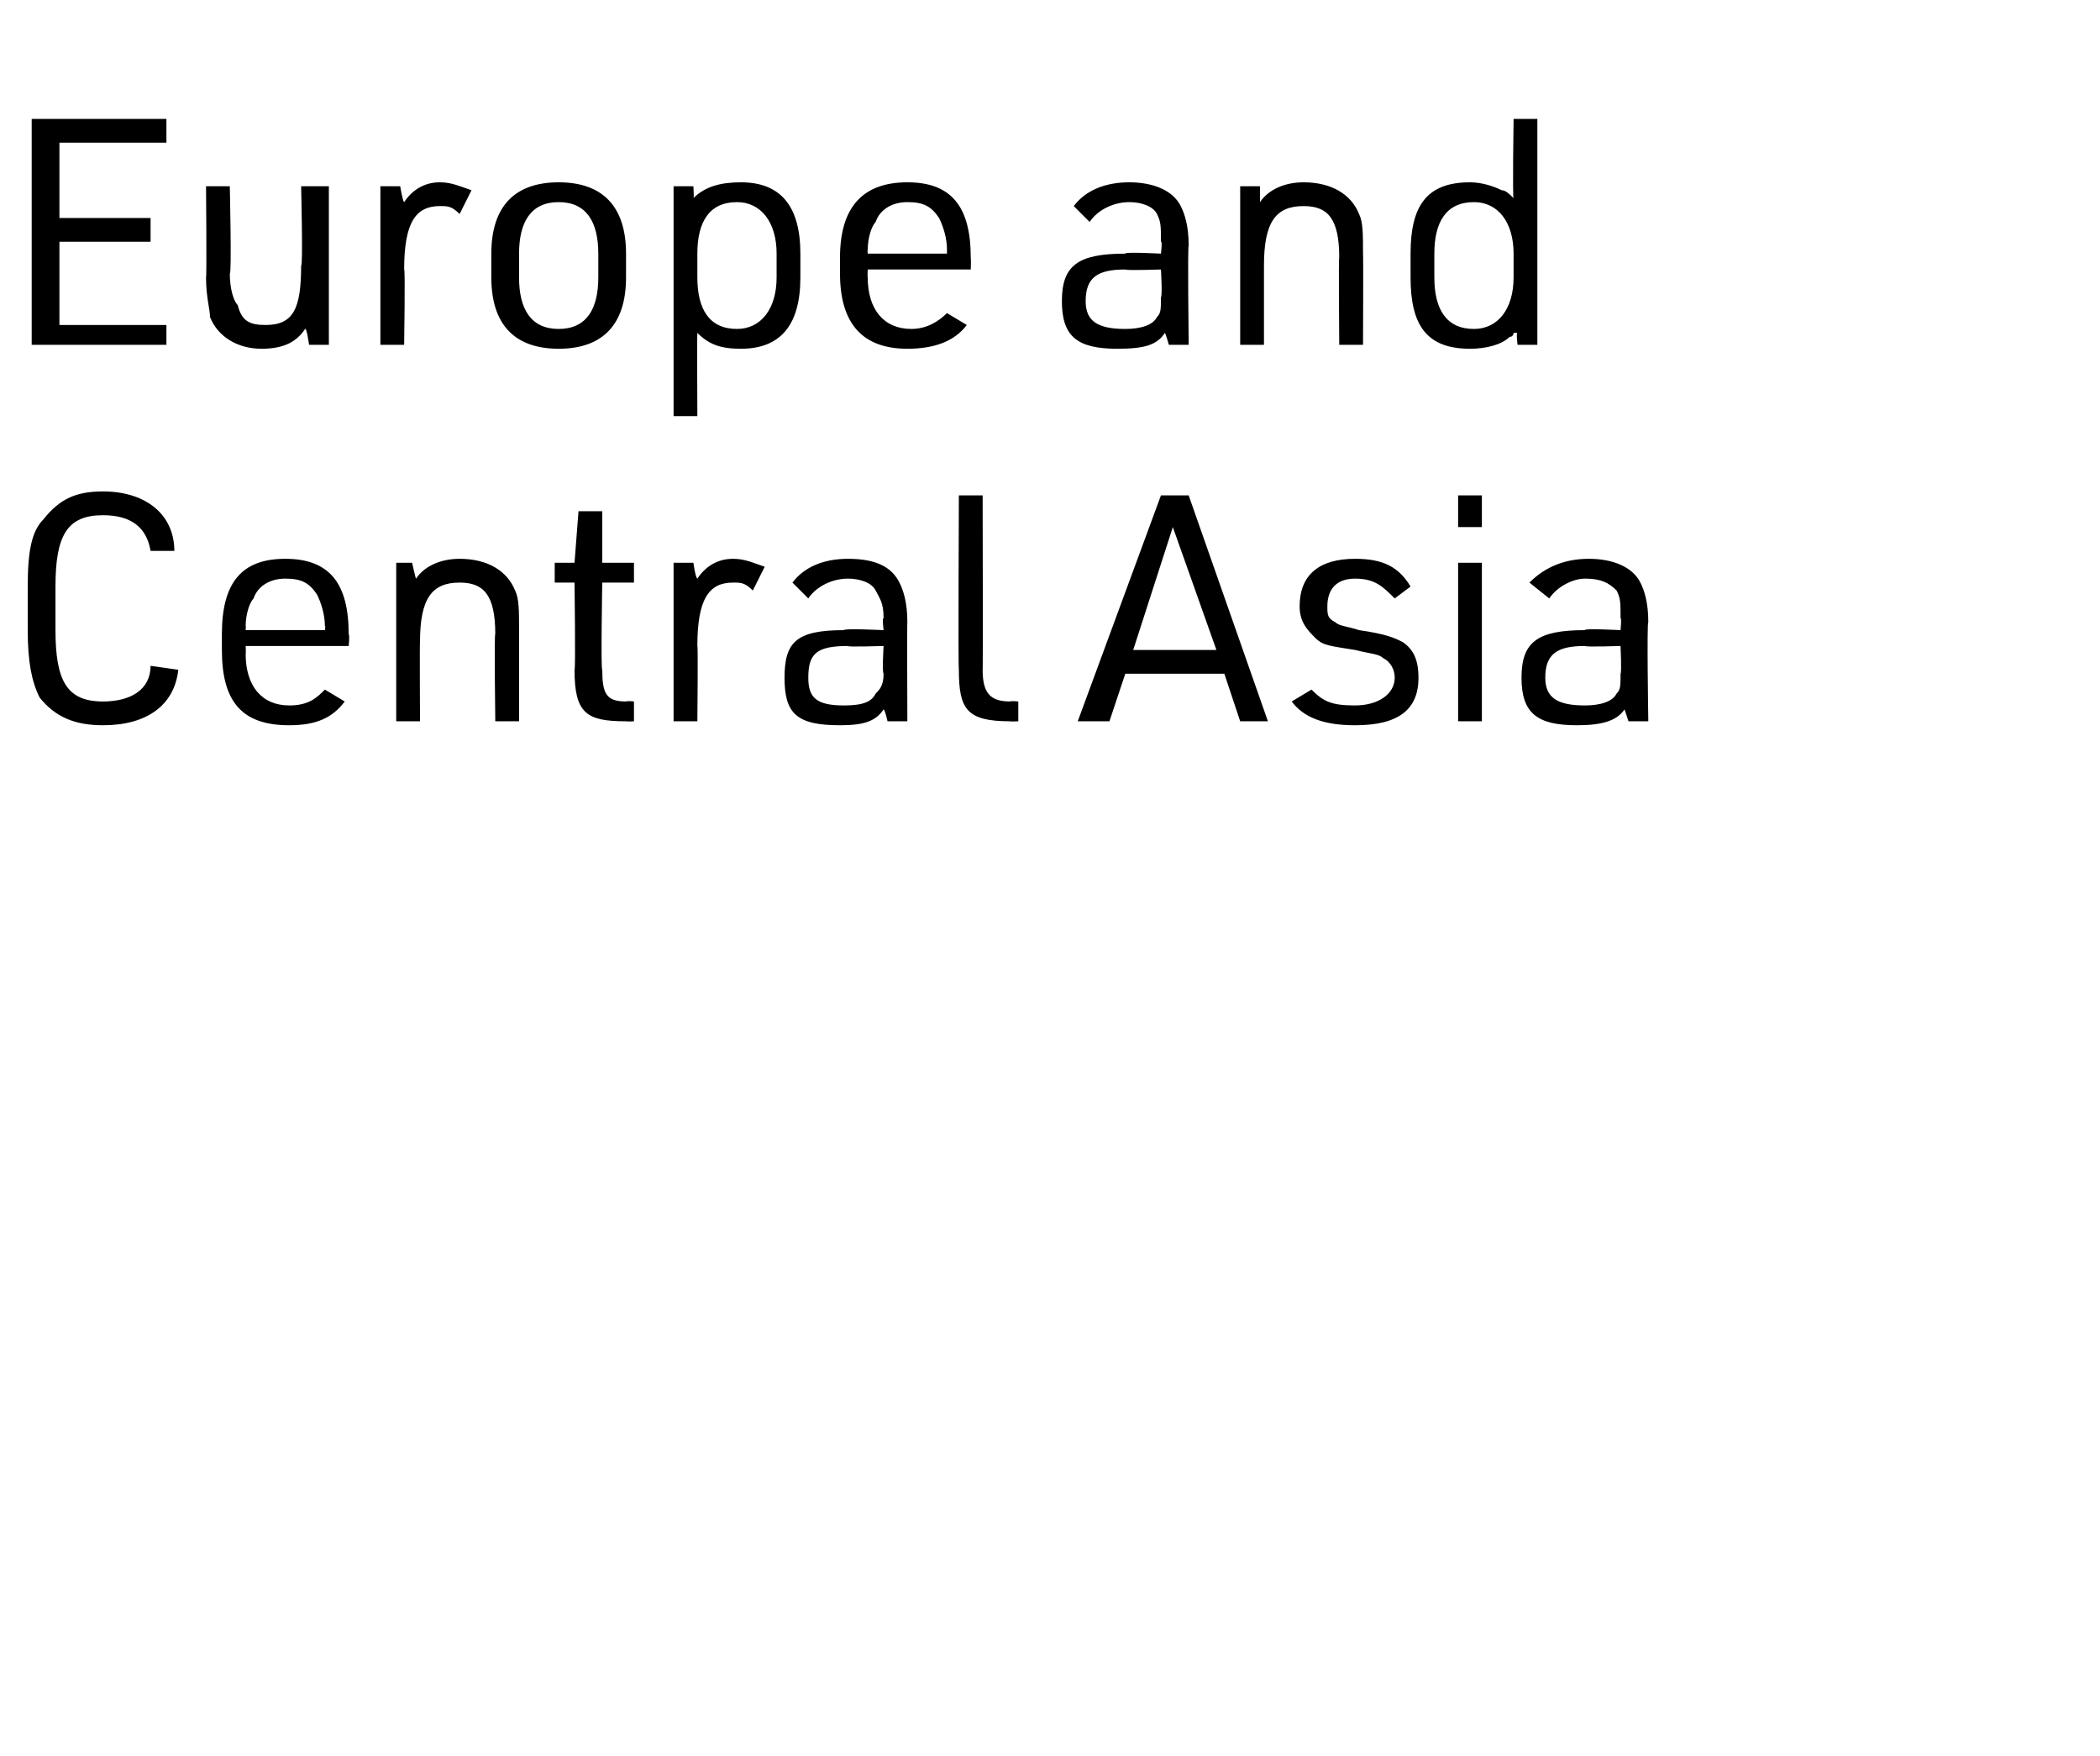 <?xml version="1.0" standalone="no"?>
<!DOCTYPE svg PUBLIC "-//W3C//DTD SVG 1.1//EN" "http://www.w3.org/Graphics/SVG/1.1/DTD/svg11.dtd">
<svg xmlns="http://www.w3.org/2000/svg" version="1.1" width="53px" height="44.3px" viewBox="0 -3 53 44.3" style="top:-3px">
  <desc>Europe and Central Asia</desc>
  <defs/>
  <g id="Polygon38972">
    <path d="M 4.5 13.9 C 4.4 14.8 3.7 15.3 2.6 15.3 C 1.9 15.3 1.4 15.1 1 14.6 C 0.8 14.2 0.7 13.7 0.7 12.9 C 0.7 12.9 0.7 11.8 0.7 11.8 C 0.7 10.9 0.8 10.4 1.1 10.1 C 1.5 9.6 1.9 9.4 2.6 9.4 C 3.7 9.4 4.4 10 4.4 10.9 C 4.4 10.9 3.8 10.9 3.8 10.9 C 3.7 10.3 3.3 10 2.6 10 C 1.7 10 1.4 10.5 1.4 11.8 C 1.4 11.8 1.4 12.9 1.4 12.9 C 1.4 14.2 1.7 14.7 2.6 14.7 C 3.3 14.7 3.8 14.4 3.8 13.8 C 3.8 13.8 4.5 13.9 4.5 13.9 Z M 6.2 13.5 C 6.2 14.3 6.6 14.8 7.3 14.8 C 7.8 14.8 8 14.6 8.2 14.4 C 8.2 14.4 8.7 14.7 8.7 14.7 C 8.4 15.1 8 15.3 7.3 15.3 C 6.1 15.3 5.6 14.7 5.6 13.4 C 5.6 13.4 5.6 13 5.6 13 C 5.6 11.7 6.1 11.1 7.2 11.1 C 8.3 11.1 8.8 11.7 8.8 13 C 8.83 13.04 8.8 13.3 8.8 13.3 L 6.2 13.3 C 6.2 13.3 6.21 13.5 6.2 13.5 Z M 8.2 12.9 C 8.2 12.9 8.22 12.79 8.2 12.8 C 8.2 12.5 8.1 12.2 8 12 C 7.8 11.7 7.6 11.6 7.2 11.6 C 6.8 11.6 6.5 11.8 6.4 12.1 C 6.3 12.2 6.2 12.5 6.2 12.8 C 6.21 12.79 6.2 12.9 6.2 12.9 L 8.2 12.9 Z M 10 11.2 L 10.4 11.2 C 10.4 11.2 10.5 11.64 10.5 11.6 C 10.7 11.3 11.1 11.1 11.6 11.1 C 12.3 11.1 12.8 11.4 13 11.9 C 13.1 12.1 13.1 12.4 13.1 12.9 C 13.1 12.91 13.1 15.2 13.1 15.2 L 12.5 15.2 C 12.5 15.2 12.47 12.96 12.5 13 C 12.5 12 12.2 11.7 11.6 11.7 C 10.9 11.7 10.6 12.1 10.6 13.2 C 10.59 13.17 10.6 15.2 10.6 15.2 L 10 15.2 L 10 11.2 Z M 14 11.7 L 14 11.2 L 14.5 11.2 L 14.6 9.9 L 15.2 9.9 L 15.2 11.2 L 16 11.2 L 16 11.7 L 15.2 11.7 C 15.2 11.7 15.16 13.94 15.2 13.9 C 15.2 14.5 15.3 14.7 15.8 14.7 C 15.84 14.68 16 14.7 16 14.7 L 16 15.2 C 16 15.2 15.83 15.21 15.8 15.2 C 14.8 15.2 14.5 15 14.5 13.9 C 14.53 13.88 14.5 11.7 14.5 11.7 L 14 11.7 Z M 17 11.2 L 17.5 11.2 C 17.5 11.2 17.55 11.57 17.6 11.6 C 17.8 11.3 18.1 11.1 18.5 11.1 C 18.8 11.1 19 11.2 19.3 11.3 C 19.3 11.3 19 11.9 19 11.9 C 18.8 11.7 18.7 11.7 18.5 11.7 C 17.9 11.7 17.6 12.1 17.6 13.3 C 17.62 13.25 17.6 15.2 17.6 15.2 L 17 15.2 L 17 11.2 Z M 22.3 12.6 C 22.3 12.2 22.2 12.1 22.1 11.9 C 22 11.7 21.7 11.6 21.4 11.6 C 21 11.6 20.6 11.8 20.4 12.1 C 20.4 12.1 20 11.7 20 11.7 C 20.3 11.3 20.8 11.1 21.4 11.1 C 22.1 11.1 22.5 11.3 22.7 11.7 C 22.8 11.9 22.9 12.2 22.9 12.7 C 22.89 12.67 22.9 15.2 22.9 15.2 L 22.4 15.2 C 22.4 15.2 22.34 14.92 22.3 14.9 C 22.1 15.2 21.8 15.3 21.2 15.3 C 20.1 15.3 19.8 15 19.8 14.1 C 19.8 13.2 20.1 12.9 21.3 12.9 C 21.29 12.85 22.3 12.9 22.3 12.9 C 22.3 12.9 22.26 12.57 22.3 12.6 Z M 21.4 13.3 C 20.6 13.3 20.4 13.5 20.4 14.1 C 20.4 14.6 20.6 14.8 21.3 14.8 C 21.8 14.8 22 14.7 22.1 14.5 C 22.2 14.4 22.3 14.3 22.3 14 C 22.26 13.96 22.3 13.3 22.3 13.3 C 22.3 13.3 21.35 13.33 21.4 13.3 Z M 24.8 9.5 C 24.8 9.5 24.81 13.93 24.8 13.9 C 24.8 14.5 25 14.7 25.5 14.7 C 25.49 14.68 25.7 14.7 25.7 14.7 L 25.7 15.2 C 25.7 15.2 25.46 15.21 25.5 15.2 C 24.4 15.2 24.2 14.9 24.2 13.9 C 24.18 13.88 24.2 9.5 24.2 9.5 L 24.8 9.5 Z M 28.4 14 L 28 15.2 L 27.2 15.2 L 29.3 9.5 L 30 9.5 L 32 15.2 L 31.3 15.2 L 30.9 14 L 28.4 14 Z M 29.6 10.3 L 28.6 13.4 L 30.7 13.4 L 29.6 10.3 Z M 33.1 14.4 C 33.4 14.7 33.6 14.8 34.2 14.8 C 34.8 14.8 35.2 14.5 35.2 14.1 C 35.2 13.9 35.1 13.7 34.9 13.6 C 34.8 13.5 34.6 13.5 34.2 13.4 C 33.6 13.3 33.4 13.3 33.2 13.1 C 33 12.9 32.8 12.7 32.8 12.3 C 32.8 11.5 33.3 11.1 34.2 11.1 C 34.9 11.1 35.3 11.3 35.6 11.8 C 35.6 11.8 35.2 12.1 35.2 12.1 C 34.9 11.8 34.7 11.6 34.2 11.6 C 33.7 11.6 33.5 11.9 33.5 12.3 C 33.5 12.5 33.5 12.6 33.7 12.7 C 33.8 12.8 34 12.8 34.3 12.9 C 35 13 35.2 13.1 35.4 13.2 C 35.7 13.4 35.8 13.7 35.8 14.1 C 35.8 14.9 35.3 15.3 34.2 15.3 C 33.4 15.3 32.9 15.1 32.6 14.7 C 32.6 14.7 33.1 14.4 33.1 14.4 Z M 36.8 9.5 L 37.4 9.5 L 37.4 10.3 L 36.8 10.3 L 36.8 9.5 Z M 36.8 11.2 L 37.4 11.2 L 37.4 15.2 L 36.8 15.2 L 36.8 11.2 Z M 40.9 12.6 C 40.9 12.2 40.9 12.1 40.8 11.9 C 40.6 11.7 40.4 11.6 40 11.6 C 39.7 11.6 39.3 11.8 39.1 12.1 C 39.1 12.1 38.6 11.7 38.6 11.7 C 39 11.3 39.5 11.1 40.1 11.1 C 40.7 11.1 41.2 11.3 41.4 11.7 C 41.5 11.9 41.6 12.2 41.6 12.7 C 41.56 12.67 41.6 15.2 41.6 15.2 L 41.1 15.2 C 41.1 15.2 41.01 14.92 41 14.9 C 40.8 15.2 40.4 15.3 39.8 15.3 C 38.8 15.3 38.4 15 38.4 14.1 C 38.4 13.2 38.8 12.9 40 12.9 C 39.96 12.85 40.9 12.9 40.9 12.9 C 40.9 12.9 40.93 12.57 40.9 12.6 Z M 40 13.3 C 39.3 13.3 39 13.5 39 14.1 C 39 14.6 39.3 14.8 40 14.8 C 40.4 14.8 40.7 14.7 40.8 14.5 C 40.9 14.4 40.9 14.3 40.9 14 C 40.93 13.96 40.9 13.3 40.9 13.3 C 40.9 13.3 40.02 13.33 40 13.3 Z " stroke="none" fill="#000"/>
  </g>
  <g id="Polygon38971">
    <path d="M 0.8 0 L 4.2 0 L 4.2 0.6 L 1.5 0.6 L 1.5 2.5 L 3.8 2.5 L 3.8 3.1 L 1.5 3.1 L 1.5 5.2 L 4.2 5.2 L 4.2 5.7 L 0.8 5.7 L 0.8 0 Z M 5.8 1.7 C 5.8 1.7 5.85 3.94 5.8 3.9 C 5.8 4.3 5.9 4.6 6 4.7 C 6.1 5.1 6.3 5.2 6.7 5.2 C 7.4 5.2 7.6 4.8 7.6 3.7 C 7.65 3.74 7.6 1.7 7.6 1.7 L 8.3 1.7 L 8.3 5.7 L 7.8 5.7 C 7.8 5.7 7.74 5.26 7.7 5.3 C 7.5 5.6 7.2 5.8 6.6 5.8 C 6 5.8 5.5 5.5 5.3 5 C 5.3 4.8 5.2 4.5 5.2 4 C 5.22 4 5.2 1.7 5.2 1.7 L 5.8 1.7 Z M 9.6 1.7 L 10.1 1.7 C 10.1 1.7 10.16 2.07 10.2 2.1 C 10.4 1.8 10.7 1.6 11.1 1.6 C 11.4 1.6 11.6 1.7 11.9 1.8 C 11.9 1.8 11.6 2.4 11.6 2.4 C 11.4 2.2 11.3 2.2 11.1 2.2 C 10.5 2.2 10.2 2.6 10.2 3.8 C 10.23 3.75 10.2 5.7 10.2 5.7 L 9.6 5.7 L 9.6 1.7 Z M 12.4 3.4 C 12.4 2.2 13 1.6 14.1 1.6 C 15.2 1.6 15.8 2.2 15.8 3.4 C 15.8 3.4 15.8 4 15.8 4 C 15.8 5.2 15.2 5.8 14.1 5.8 C 13 5.8 12.4 5.2 12.4 4 C 12.4 4 12.4 3.4 12.4 3.4 Z M 15.1 3.4 C 15.1 2.6 14.8 2.1 14.1 2.1 C 13.4 2.1 13.1 2.6 13.1 3.4 C 13.1 3.4 13.1 4 13.1 4 C 13.1 4.8 13.4 5.3 14.1 5.3 C 14.8 5.3 15.1 4.8 15.1 4 C 15.1 4 15.1 3.4 15.1 3.4 Z M 17 1.7 L 17.5 1.7 C 17.5 1.7 17.52 2.03 17.5 2 C 17.8 1.7 18.2 1.6 18.7 1.6 C 19.7 1.6 20.2 2.2 20.2 3.4 C 20.2 3.4 20.2 4 20.2 4 C 20.2 5.2 19.7 5.8 18.7 5.8 C 18.2 5.8 17.9 5.7 17.6 5.4 C 17.59 5.42 17.6 7.5 17.6 7.5 L 17 7.5 L 17 1.7 Z M 19.6 3.4 C 19.6 2.6 19.2 2.1 18.6 2.1 C 17.9 2.1 17.6 2.6 17.6 3.4 C 17.6 3.4 17.6 4 17.6 4 C 17.6 4.8 17.9 5.3 18.6 5.3 C 19.2 5.3 19.6 4.8 19.6 4 C 19.6 4 19.6 3.4 19.6 3.4 Z M 21.9 4 C 21.9 4.8 22.3 5.3 23 5.3 C 23.4 5.3 23.7 5.1 23.9 4.9 C 23.9 4.9 24.4 5.2 24.4 5.2 C 24.1 5.6 23.6 5.8 22.9 5.8 C 21.8 5.8 21.2 5.2 21.2 3.9 C 21.2 3.9 21.2 3.5 21.2 3.5 C 21.2 2.2 21.8 1.6 22.9 1.6 C 24 1.6 24.5 2.2 24.5 3.5 C 24.51 3.54 24.5 3.8 24.5 3.8 L 21.9 3.8 C 21.9 3.8 21.89 4 21.9 4 Z M 23.9 3.4 C 23.9 3.4 23.9 3.29 23.9 3.3 C 23.9 3 23.8 2.7 23.7 2.5 C 23.5 2.2 23.3 2.1 22.9 2.1 C 22.5 2.1 22.2 2.3 22.1 2.6 C 22 2.7 21.9 3 21.9 3.3 C 21.89 3.29 21.9 3.4 21.9 3.4 L 23.9 3.4 Z M 29.3 3.1 C 29.3 2.7 29.3 2.6 29.2 2.4 C 29.1 2.2 28.8 2.1 28.5 2.1 C 28.1 2.1 27.7 2.3 27.5 2.6 C 27.5 2.6 27.1 2.2 27.1 2.2 C 27.4 1.8 27.9 1.6 28.5 1.6 C 29.1 1.6 29.6 1.8 29.8 2.2 C 29.9 2.4 30 2.7 30 3.2 C 29.97 3.17 30 5.7 30 5.7 L 29.5 5.7 C 29.5 5.7 29.42 5.42 29.4 5.4 C 29.2 5.7 28.9 5.8 28.2 5.8 C 27.2 5.8 26.8 5.5 26.8 4.6 C 26.8 3.7 27.2 3.4 28.4 3.4 C 28.37 3.35 29.3 3.4 29.3 3.4 C 29.3 3.4 29.34 3.07 29.3 3.1 Z M 28.4 3.8 C 27.7 3.8 27.4 4 27.4 4.6 C 27.4 5.1 27.7 5.3 28.4 5.3 C 28.8 5.3 29.1 5.2 29.2 5 C 29.3 4.9 29.3 4.8 29.3 4.5 C 29.34 4.46 29.3 3.8 29.3 3.8 C 29.3 3.8 28.43 3.83 28.4 3.8 Z M 31.3 1.7 L 31.8 1.7 C 31.8 1.7 31.8 2.14 31.8 2.1 C 32 1.8 32.4 1.6 32.9 1.6 C 33.6 1.6 34.1 1.9 34.3 2.4 C 34.4 2.6 34.4 2.9 34.4 3.4 C 34.41 3.41 34.4 5.7 34.4 5.7 L 33.8 5.7 C 33.8 5.7 33.78 3.46 33.8 3.5 C 33.8 2.5 33.5 2.2 32.9 2.2 C 32.2 2.2 31.9 2.6 31.9 3.7 C 31.9 3.67 31.9 5.7 31.9 5.7 L 31.3 5.7 L 31.3 1.7 Z M 38.3 5.4 C 38.2 5.4 38.2 5.4 38.2 5.4 C 38.2 5.4 38.2 5.5 38.1 5.5 C 37.9 5.7 37.5 5.8 37.1 5.8 C 36 5.8 35.6 5.2 35.6 4 C 35.6 4 35.6 3.4 35.6 3.4 C 35.6 2.2 36 1.6 37.1 1.6 C 37.4 1.6 37.7 1.7 37.9 1.8 C 38 1.8 38.1 1.9 38.2 2 C 38.17 2 38.2 0 38.2 0 L 38.8 0 L 38.8 5.7 L 38.3 5.7 C 38.3 5.7 38.26 5.37 38.3 5.4 Z M 36.2 4 C 36.2 4.8 36.5 5.3 37.2 5.3 C 37.8 5.3 38.2 4.8 38.2 4 C 38.2 4 38.2 3.4 38.2 3.4 C 38.2 2.6 37.8 2.1 37.2 2.1 C 36.5 2.1 36.2 2.6 36.2 3.4 C 36.2 3.4 36.2 4 36.2 4 Z " stroke="none" fill="#000"/>
  </g>
</svg>